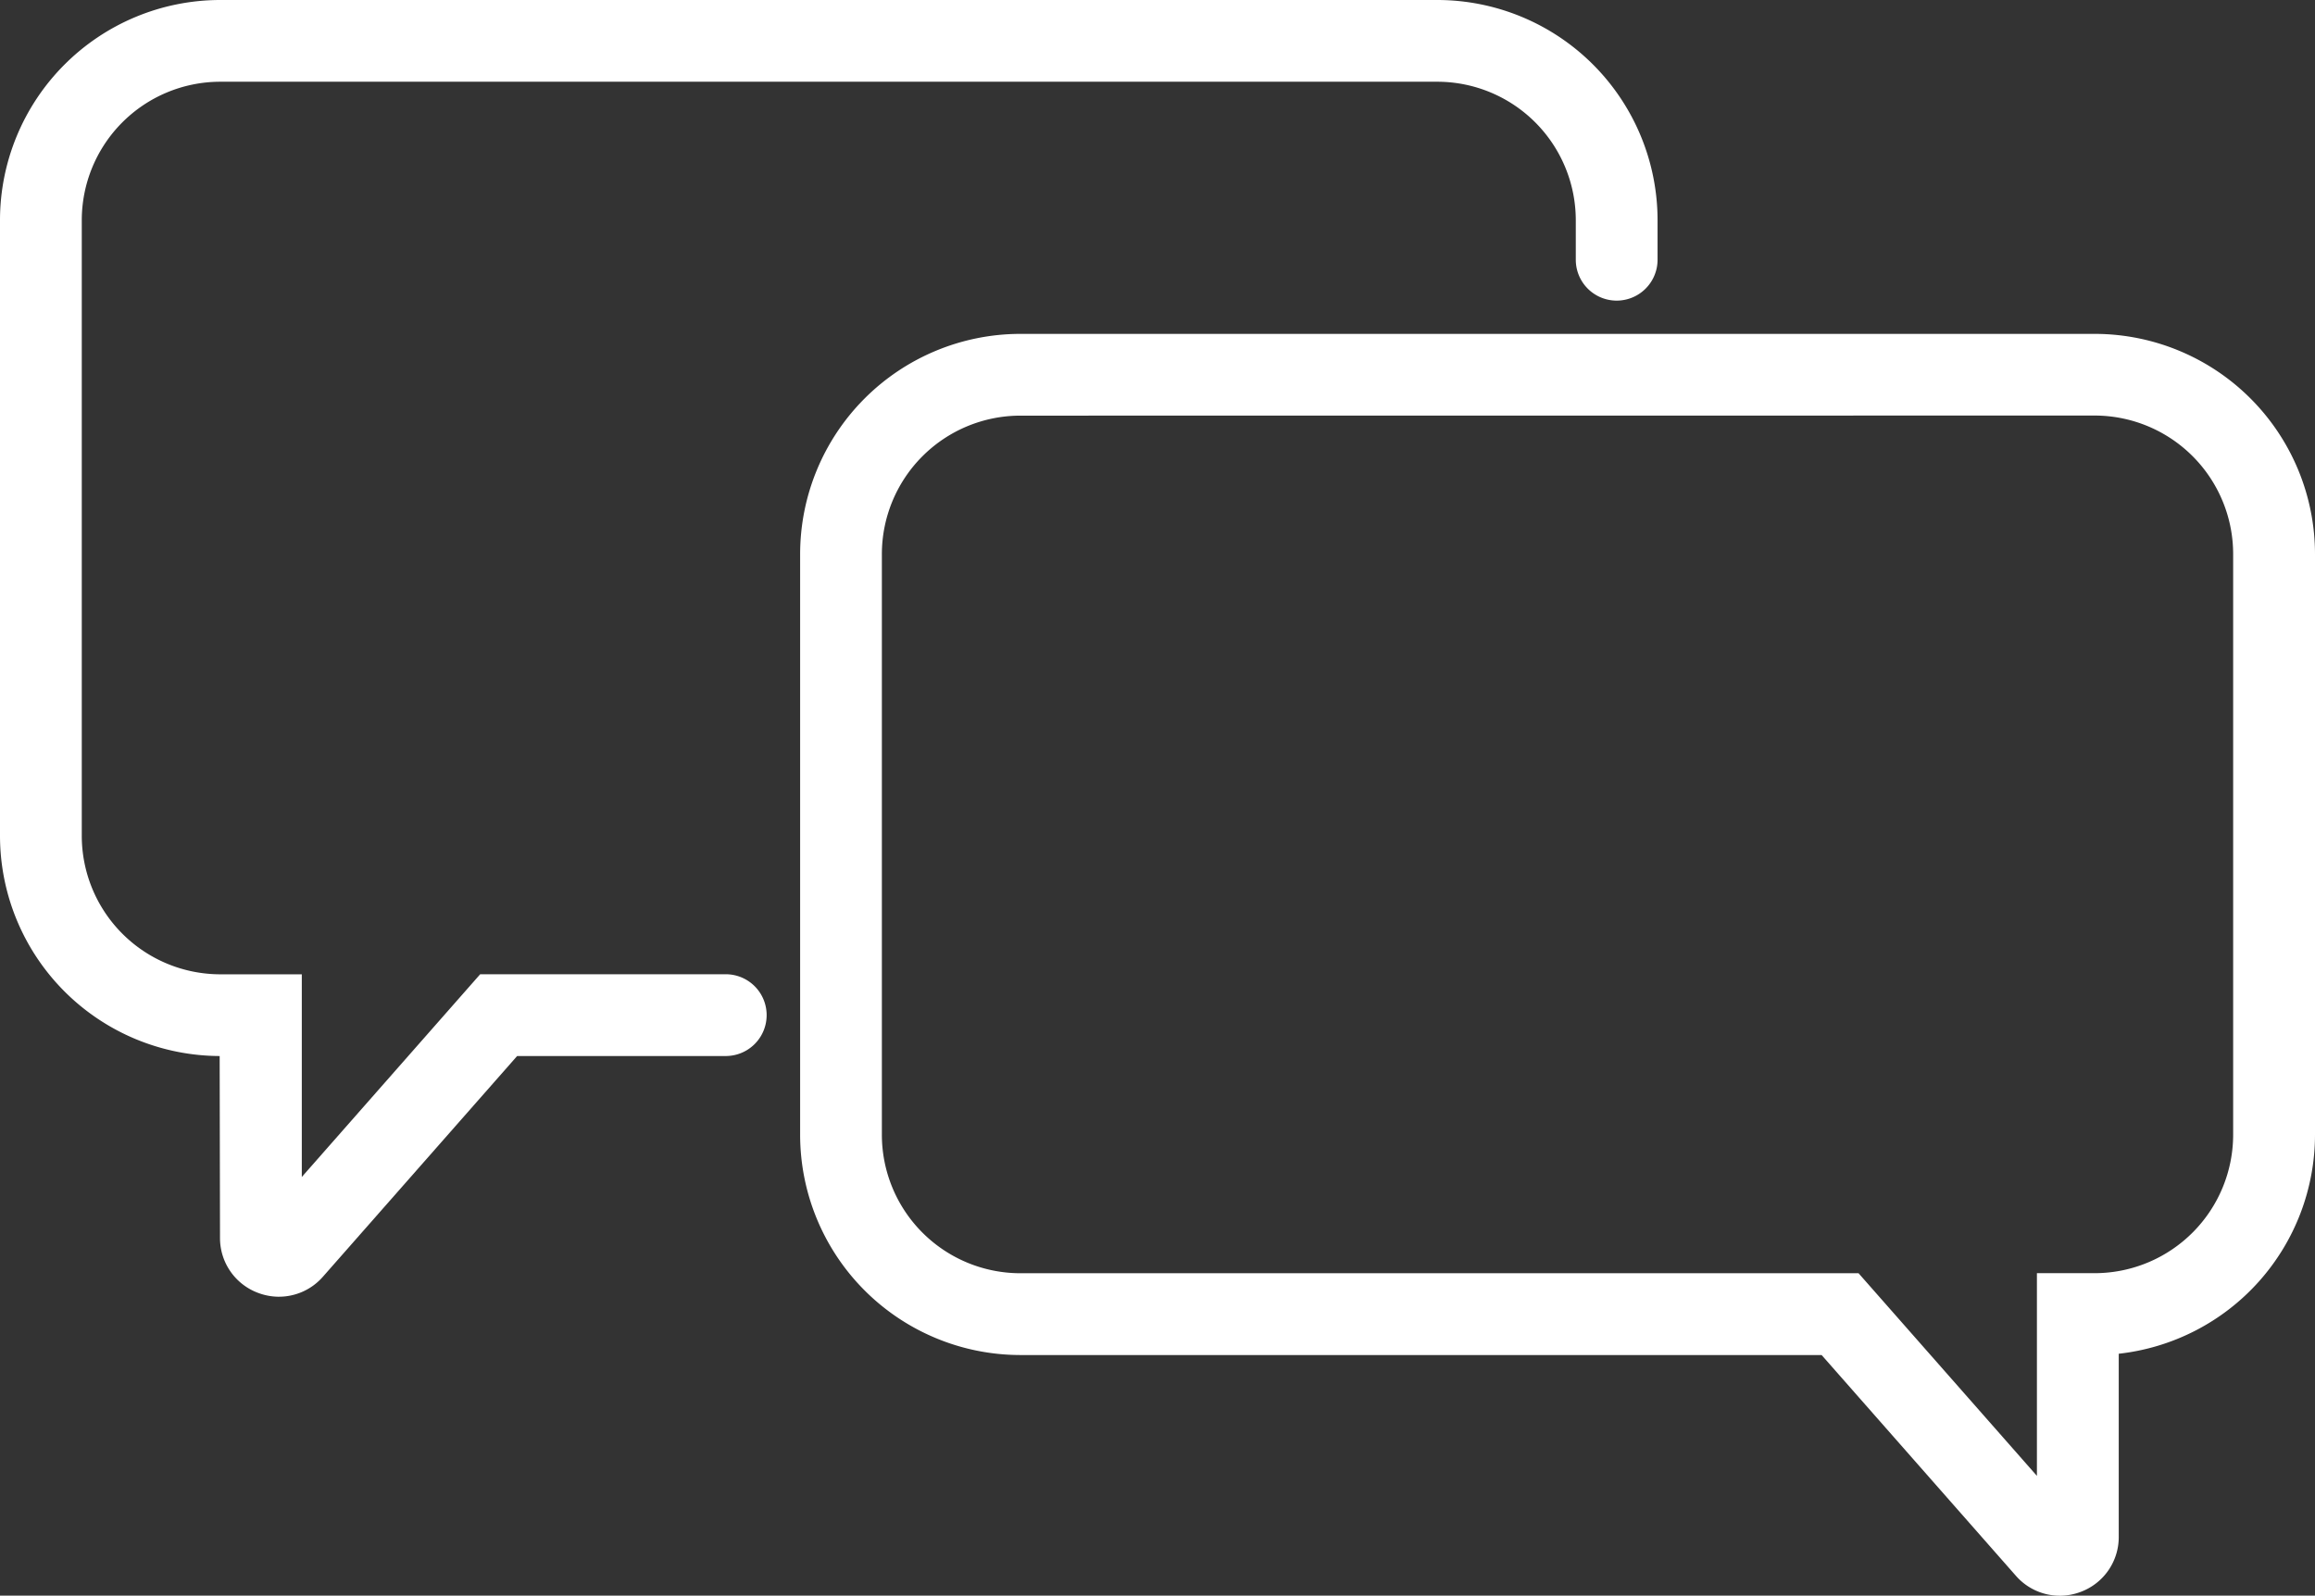 <svg xmlns="http://www.w3.org/2000/svg" xmlns:xlink="http://www.w3.org/1999/xlink" width="135.287" height="93.274" viewBox="0 0 135.287 93.274">
  <rect x="0" y="0" width="135.287" height="93.274" fill="#333333" stroke="none"/>
  <defs>
    <clipPath id="clip-path">
      <rect id="Rectangle_6982" data-name="Rectangle 6982" width="135.287" height="93.274" fill="#fff"/>
    </clipPath>
  </defs>
  <g id="Group_7078" data-name="Group 7078" clip-path="url(#clip-path)">
    <path id="Path_3814" data-name="Path 3814" d="M16.306,75.8a3.461,3.461,0,0,1-1.224-.225,3.416,3.416,0,0,1-2.225-3.221l-.02-10.624A12.88,12.88,0,0,1,0,48.838V12.894A12.88,12.88,0,0,1,12.837,0H84.031A12.88,12.88,0,0,1,96.867,12.894v2.289a2.389,2.389,0,1,1-4.779,0V12.894a8.1,8.1,0,0,0-8.058-8.116H12.837a8.1,8.1,0,0,0-8.058,8.116V48.838a8.1,8.1,0,0,0,8.058,8.115h4.8V68.8l10.424-11.85h14.4a2.39,2.39,0,0,1,0,4.779H30.222l-11.35,12.9a3.41,3.41,0,0,1-2.566,1.17" fill="#fff"/>
    <path id="Path_3815" data-name="Path 3815" d="M136.234,99.9a3.407,3.407,0,0,1-2.566-1.17l-11.35-12.9H75.46A12.881,12.881,0,0,1,62.623,72.93v-33.9A12.88,12.88,0,0,1,75.46,26.139h62.853a12.881,12.881,0,0,1,12.838,12.894v33.9a12.892,12.892,0,0,1-11.469,12.822v10.7a3.416,3.416,0,0,1-2.225,3.221,3.474,3.474,0,0,1-1.223.225M75.46,30.918A8.1,8.1,0,0,0,67.4,39.033v33.9a8.1,8.1,0,0,0,8.058,8.116h49.019L134.9,92.894V81.045h3.411a8.1,8.1,0,0,0,8.057-8.116v-33.9a8.1,8.1,0,0,0-8.058-8.116Z" transform="translate(-15.864 -6.622)" fill="#fff"/>
  </g>
</svg>
